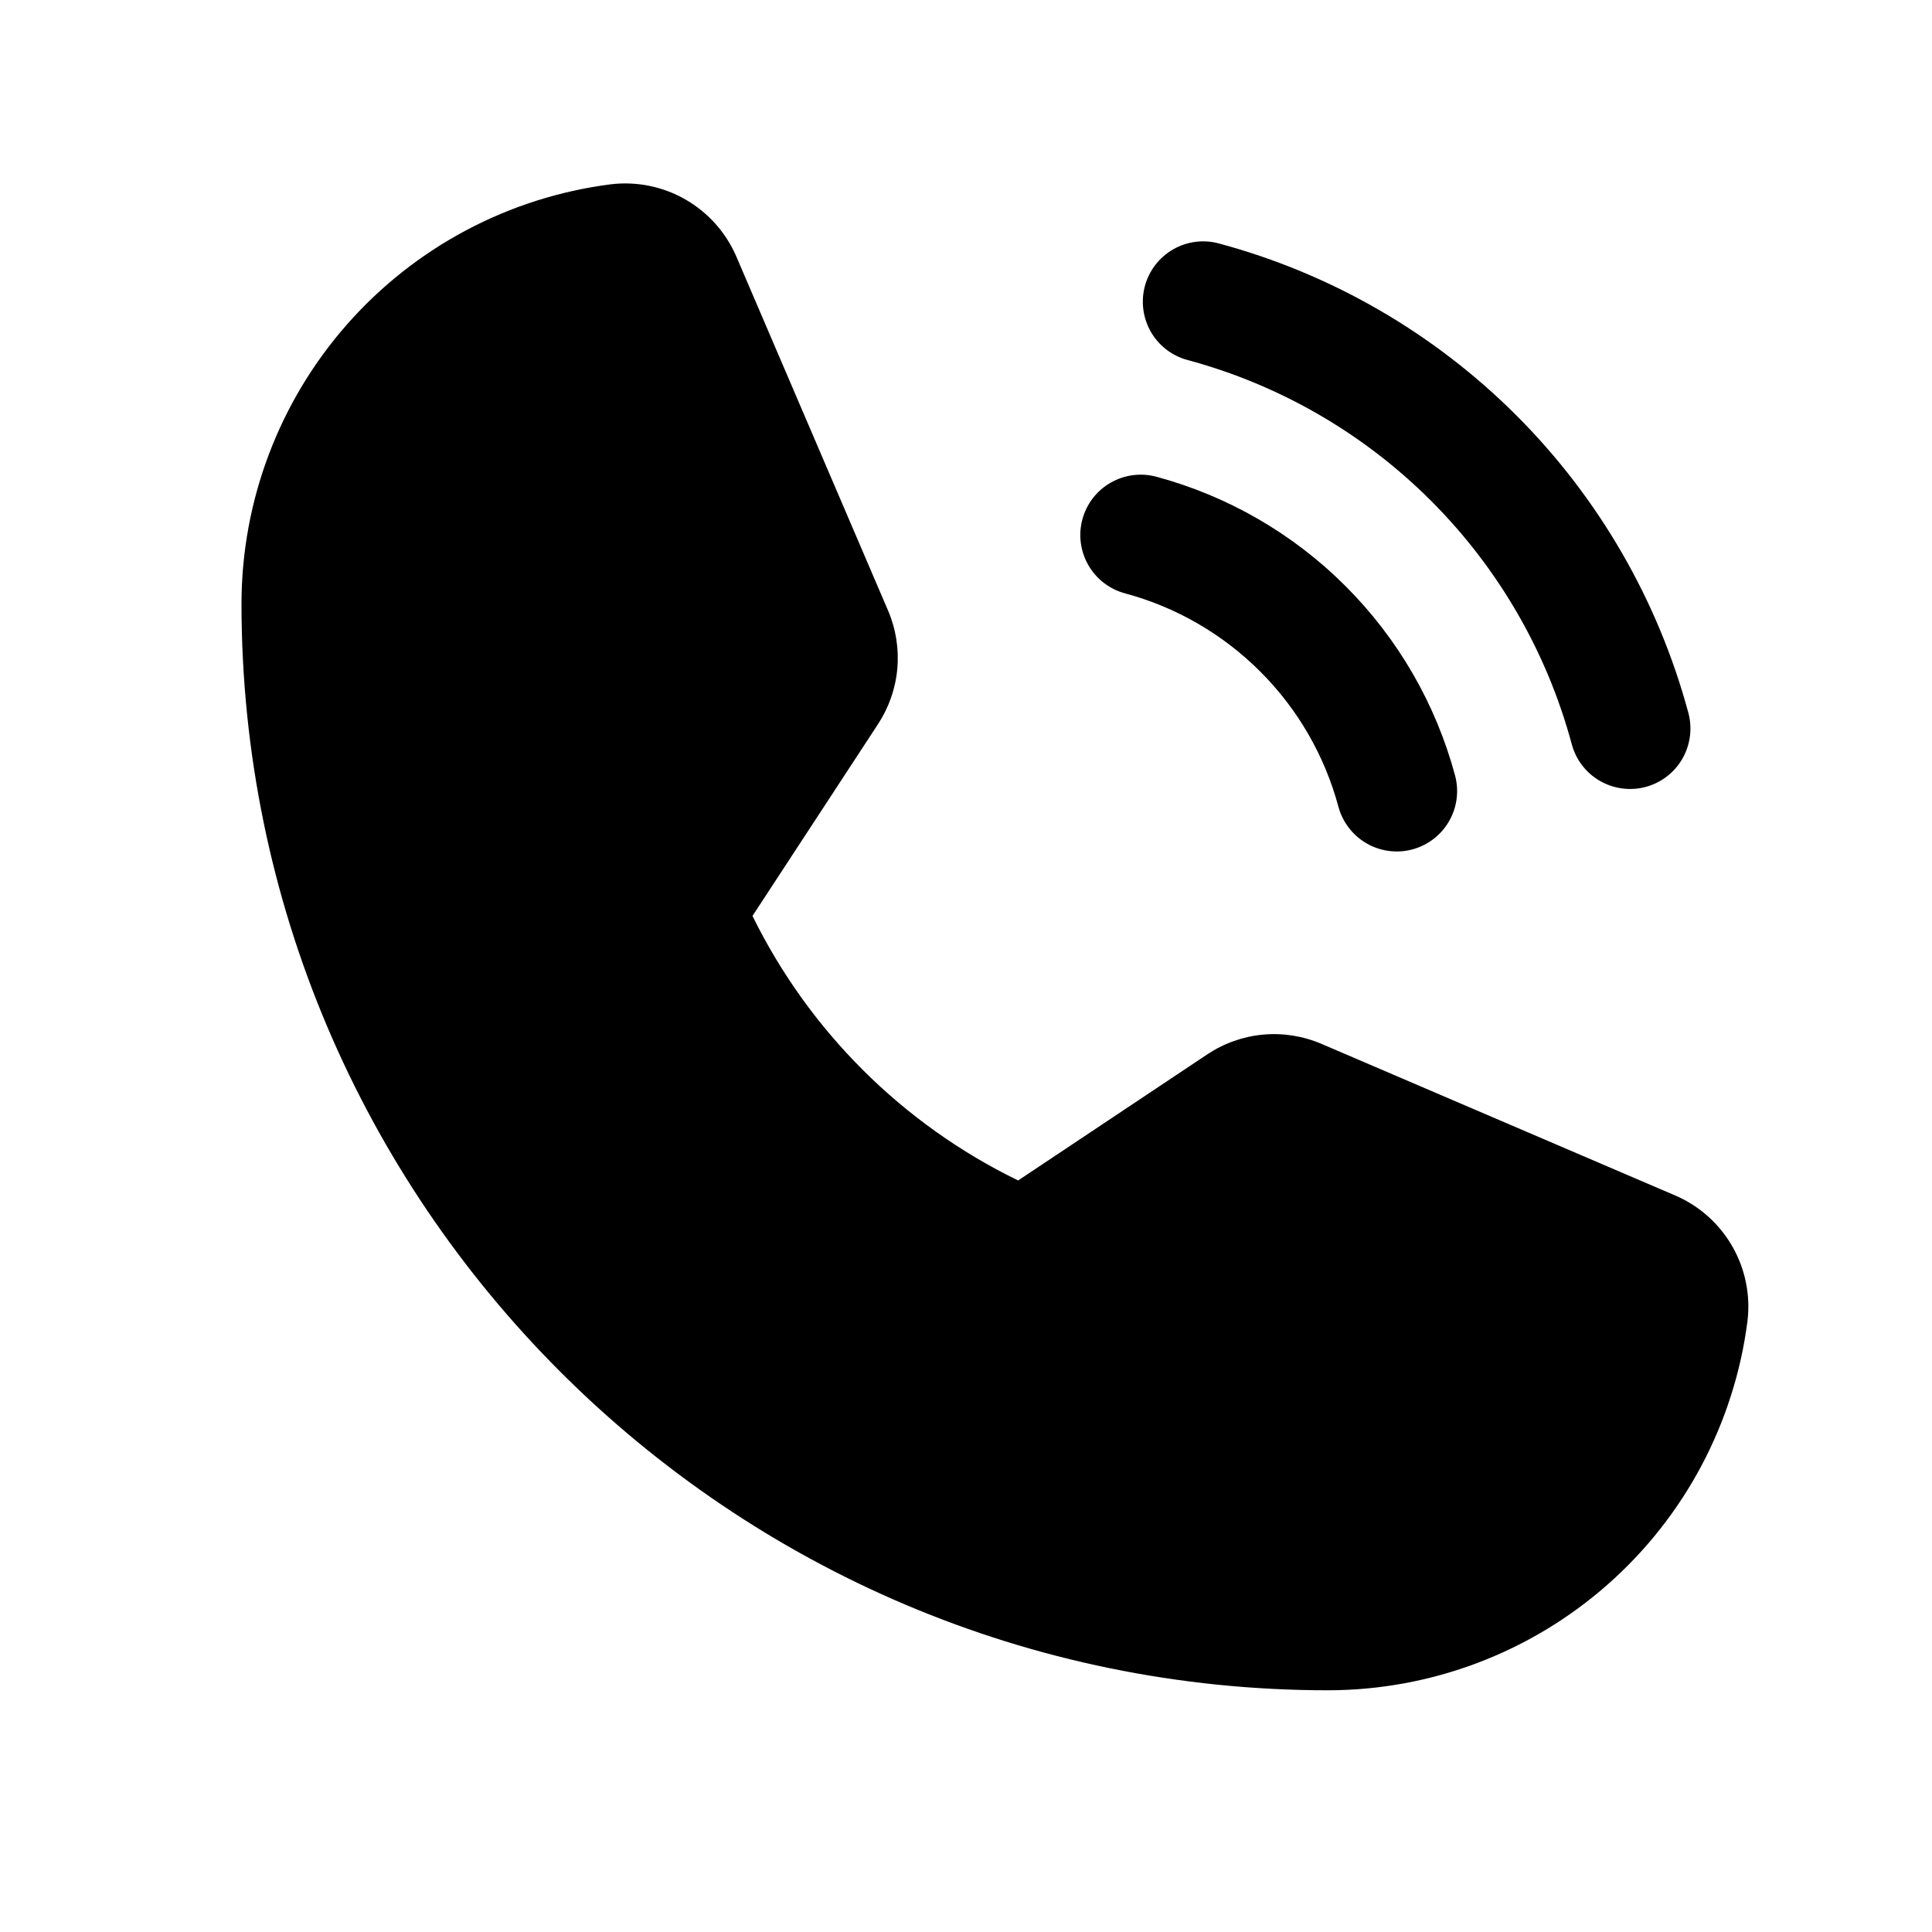 <?xml version="1.0" encoding="UTF-8"?> <svg xmlns="http://www.w3.org/2000/svg" viewBox="0 0 34.561 34.56" fill="none"><path d="M31.26 23.633C31.026 25.457 30.135 27.133 28.755 28.348C27.375 29.564 25.599 30.235 23.76 30.237C13.041 30.237 4.32 21.516 4.32 10.797C4.322 8.958 4.994 7.182 6.209 5.802C7.424 4.422 9.1 3.531 10.925 3.297C11.389 3.241 11.859 3.336 12.264 3.57C12.669 3.803 12.988 4.161 13.173 4.591L15.885 10.919C16.026 11.247 16.083 11.604 16.052 11.959C16.021 12.314 15.902 12.655 15.707 12.953L13.461 16.385L13.461 16.385C14.475 18.447 16.147 20.112 18.213 21.117L21.594 18.863C21.893 18.663 22.237 18.541 22.595 18.508C22.953 18.475 23.313 18.533 23.643 18.675L29.966 21.385C30.396 21.569 30.754 21.888 30.987 22.293C31.221 22.699 31.316 23.168 31.26 23.633ZM21.243 6.44C22.89 6.883 24.393 7.752 25.599 8.958C26.806 10.165 27.674 11.667 28.117 13.314C28.191 13.591 28.372 13.826 28.62 13.969C28.868 14.112 29.162 14.151 29.439 14.077C29.715 14.003 29.951 13.823 30.094 13.575C30.237 13.328 30.277 13.033 30.204 12.757C29.662 10.743 28.601 8.906 27.126 7.431C25.651 5.957 23.815 4.895 21.8 4.354C21.524 4.28 21.23 4.32 20.982 4.463C20.735 4.607 20.554 4.842 20.48 5.119C20.407 5.395 20.445 5.689 20.588 5.937C20.731 6.185 20.967 6.366 21.243 6.44ZM20.124 10.614C21.04 10.86 21.874 11.343 22.544 12.013C23.215 12.683 23.697 13.518 23.943 14.433C24.018 14.709 24.199 14.944 24.446 15.087C24.694 15.23 24.989 15.269 25.265 15.195C25.541 15.121 25.777 14.941 25.92 14.693C26.064 14.446 26.103 14.152 26.03 13.875C25.685 12.593 25.01 11.425 24.071 10.486C23.133 9.547 21.964 8.872 20.682 8.527C20.406 8.454 20.111 8.494 19.864 8.637C19.616 8.78 19.436 9.016 19.362 9.293C19.288 9.569 19.327 9.863 19.47 10.111C19.613 10.359 19.848 10.54 20.124 10.614Z" fill="black"></path></svg> 